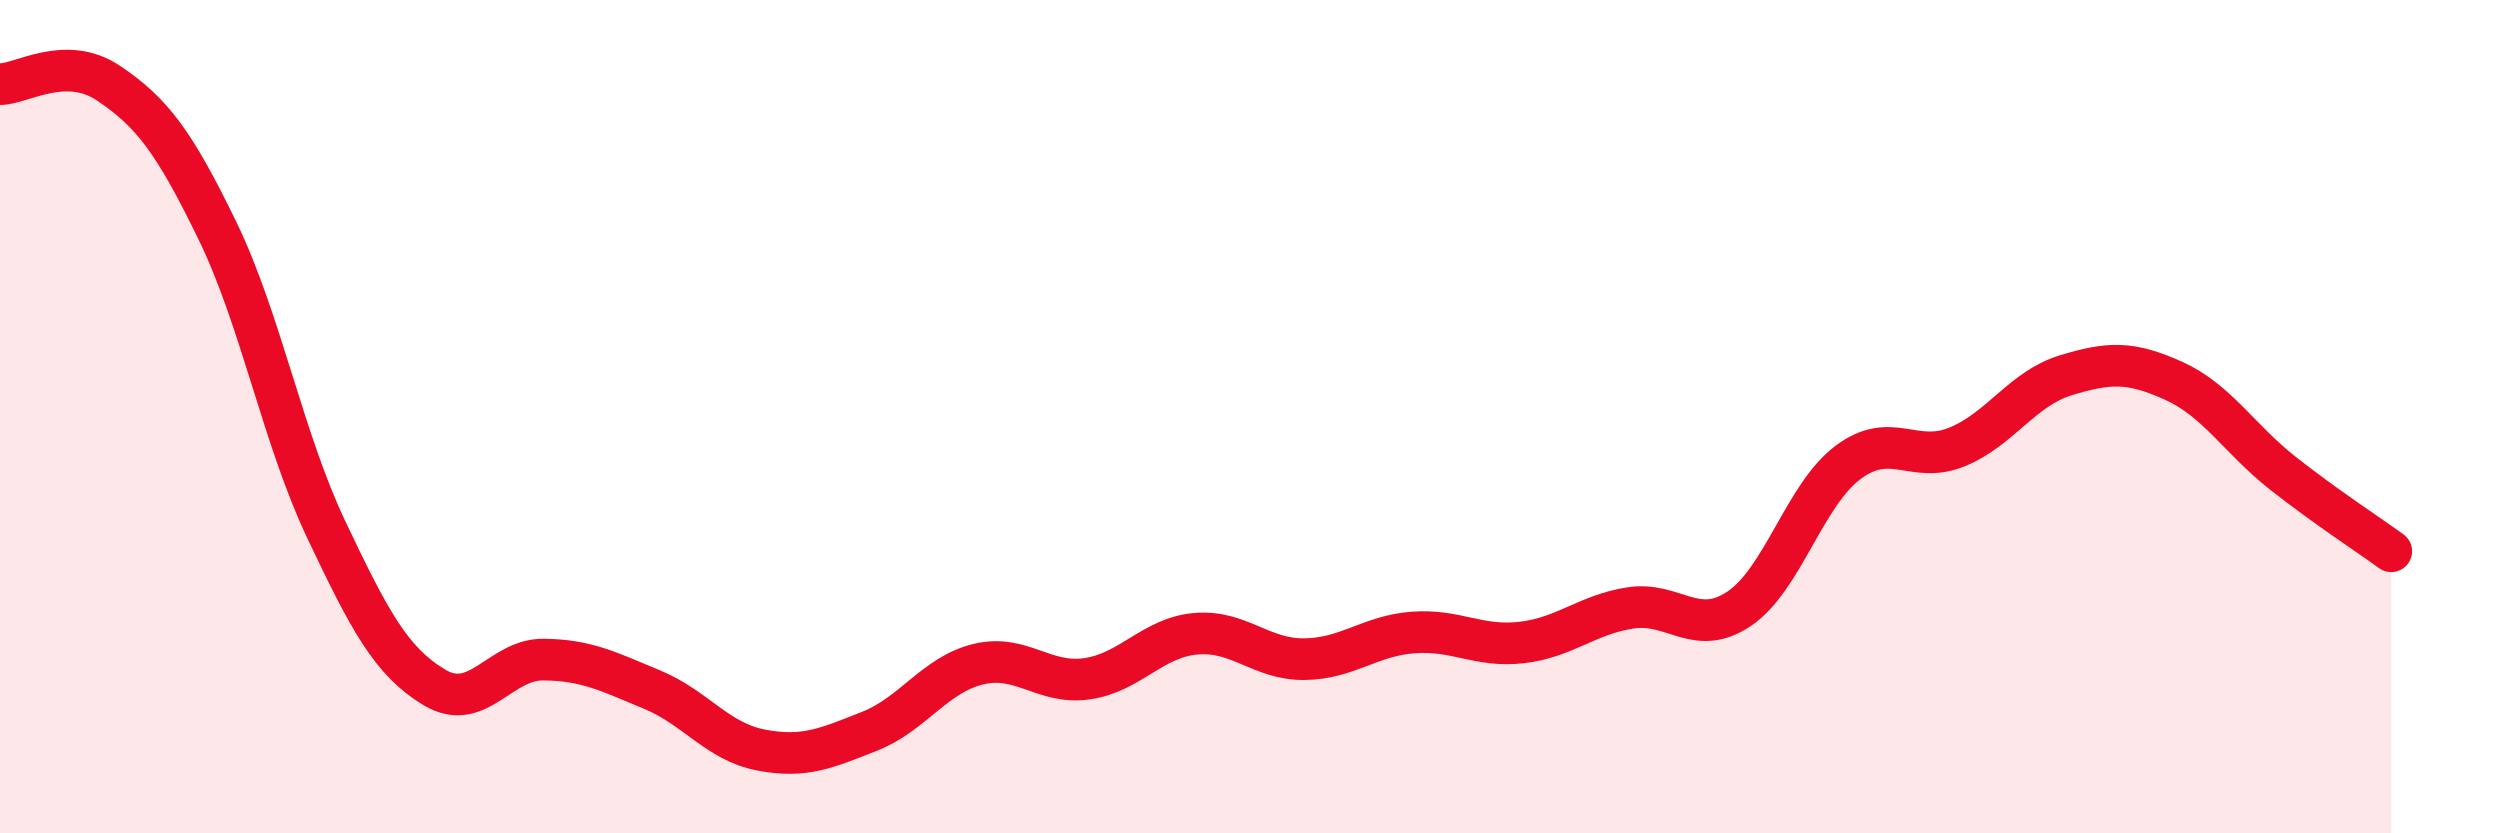 
    <svg width="60" height="20" viewBox="0 0 60 20" xmlns="http://www.w3.org/2000/svg">
      <path
        d="M 0,2.02 C 0.52,2.02 1.57,1.3 2.61,2 C 3.65,2.7 4.18,3.4 5.22,5.54 C 6.26,7.68 6.79,10.52 7.83,12.71 C 8.87,14.9 9.39,15.88 10.43,16.5 C 11.47,17.12 12,15.82 13.04,15.83 C 14.08,15.84 14.61,16.12 15.65,16.55 C 16.69,16.98 17.22,17.8 18.26,18 C 19.3,18.2 19.83,17.96 20.87,17.55 C 21.91,17.14 22.44,16.19 23.48,15.94 C 24.52,15.69 25.05,16.44 26.09,16.29 C 27.13,16.14 27.66,15.3 28.7,15.21 C 29.74,15.12 30.26,15.83 31.3,15.82 C 32.34,15.81 32.87,15.26 33.91,15.18 C 34.95,15.1 35.48,15.54 36.52,15.42 C 37.56,15.3 38.09,14.75 39.13,14.59 C 40.17,14.43 40.7,15.31 41.74,14.61 C 42.78,13.91 43.31,11.88 44.35,11.1 C 45.39,10.32 45.92,11.15 46.96,10.73 C 48,10.31 48.53,9.33 49.57,9.01 C 50.61,8.69 51.13,8.67 52.17,9.14 C 53.21,9.61 53.74,10.53 54.78,11.35 C 55.82,12.17 56.87,12.85 57.39,13.23L57.39 20L0 20Z"
        fill="#EB0A25"
        opacity="0.1"
        stroke-linecap="round"
        stroke-linejoin="round"
      />
      <path
        d="M 0,2.02 C 0.52,2.02 1.57,1.3 2.61,2 C 3.65,2.7 4.18,3.4 5.22,5.54 C 6.26,7.68 6.79,10.52 7.83,12.71 C 8.87,14.9 9.39,15.88 10.43,16.5 C 11.47,17.12 12,15.82 13.04,15.83 C 14.08,15.84 14.61,16.12 15.65,16.55 C 16.69,16.98 17.22,17.8 18.26,18 C 19.3,18.2 19.83,17.96 20.87,17.55 C 21.91,17.14 22.44,16.19 23.48,15.94 C 24.52,15.69 25.05,16.44 26.09,16.29 C 27.13,16.14 27.66,15.3 28.7,15.21 C 29.74,15.12 30.26,15.83 31.3,15.82 C 32.34,15.81 32.87,15.26 33.91,15.18 C 34.95,15.1 35.48,15.54 36.52,15.42 C 37.56,15.3 38.09,14.75 39.13,14.59 C 40.17,14.43 40.7,15.31 41.74,14.61 C 42.78,13.91 43.31,11.88 44.35,11.1 C 45.39,10.32 45.92,11.15 46.96,10.73 C 48,10.31 48.53,9.33 49.57,9.01 C 50.61,8.69 51.13,8.67 52.17,9.14 C 53.21,9.61 53.74,10.53 54.78,11.35 C 55.82,12.17 56.87,12.85 57.39,13.23"
        stroke="#EB0A25"
        stroke-width="1"
        fill="none"
        stroke-linecap="round"
        stroke-linejoin="round"
      />
    </svg>
  